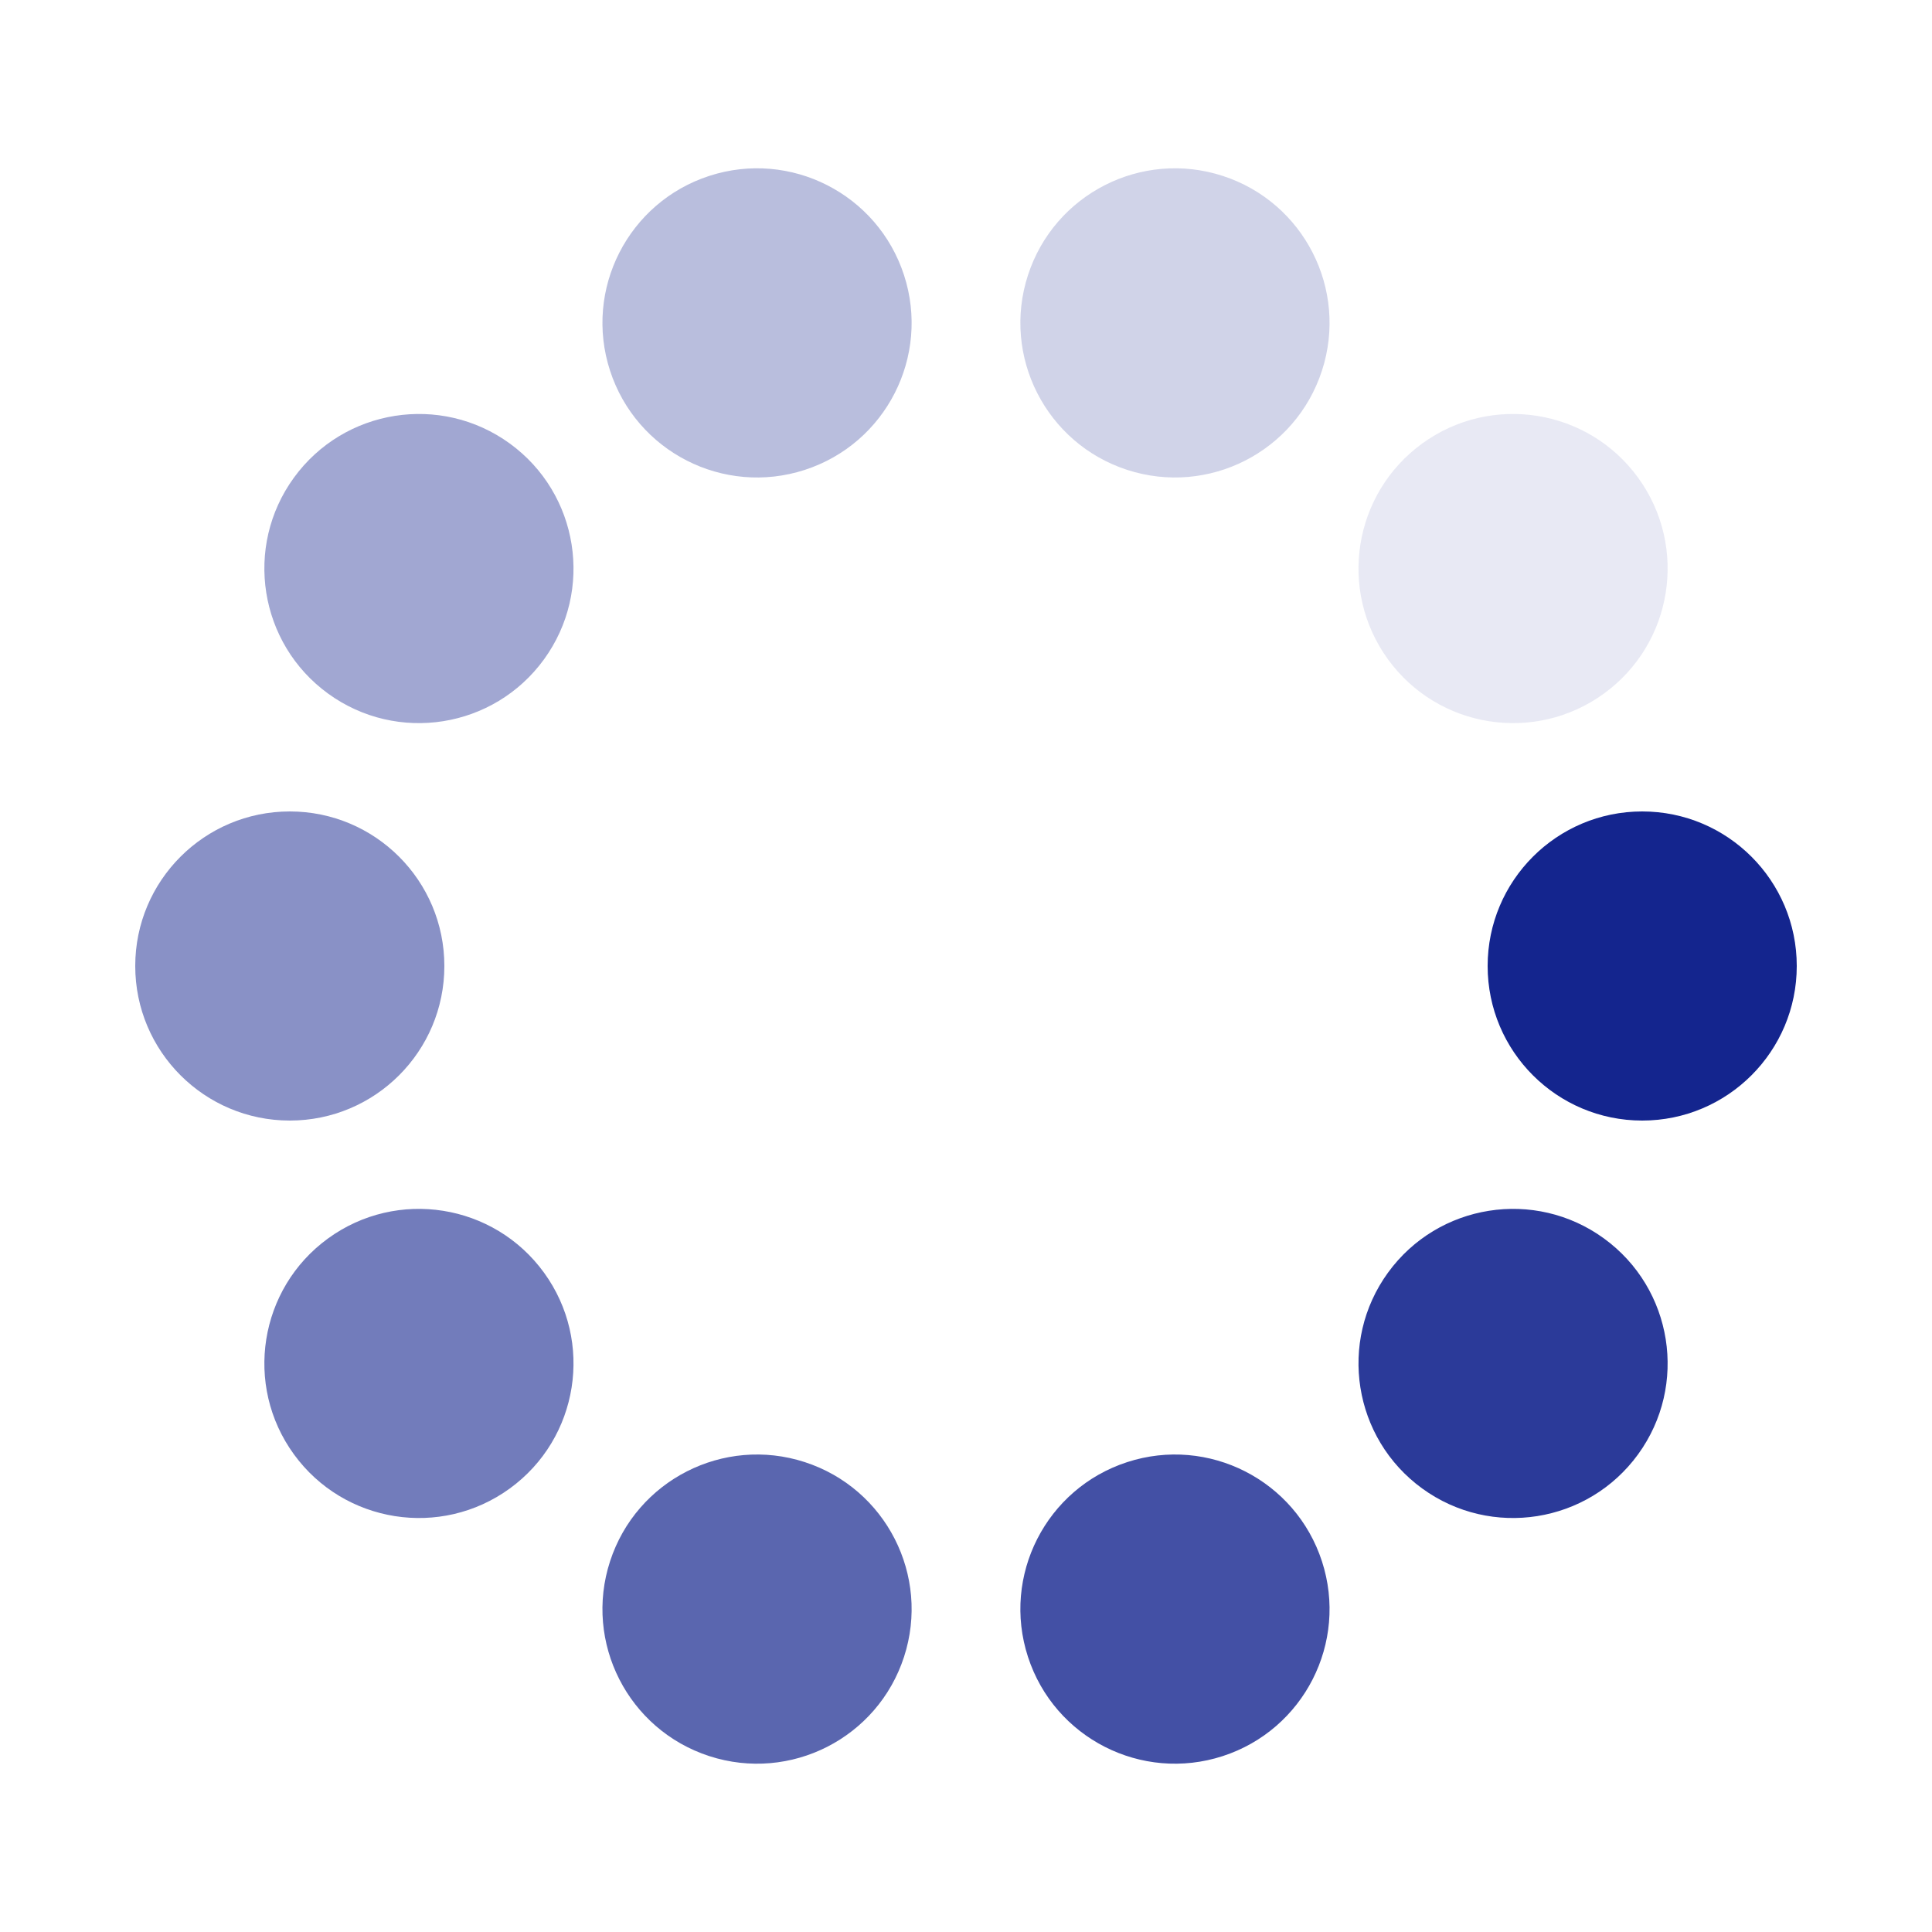 <svg class="lds-spin" width="200px"  height="200px"  xmlns="http://www.w3.org/2000/svg" xmlns:xlink="http://www.w3.org/1999/xlink" viewBox="0 0 100 100" preserveAspectRatio="xMidYMid" style="background: none;"><g transform="translate(85,50)">
<g transform="rotate(0)">
<circle cx="0" cy="0" r="8" fill="#14258e" fill-opacity="1" transform="scale(1 1)">
  <animateTransform attributeName="transform" type="scale" begin="-1.62s" values="1 1;1 1" keyTimes="0;1" dur="1.8s" repeatCount="indefinite"></animateTransform>
  <animate attributeName="fill-opacity" keyTimes="0;1" dur="1.8s" repeatCount="indefinite" values="1;0" begin="-1.62s"></animate>
</circle>
</g>
</g><g transform="translate(78.316,70.572)">
<g transform="rotate(36)">
<circle cx="0" cy="0" r="8" fill="#14258e" fill-opacity="0.9" transform="scale(1 1)">
  <animateTransform attributeName="transform" type="scale" begin="-1.44s" values="1 1;1 1" keyTimes="0;1" dur="1.8s" repeatCount="indefinite"></animateTransform>
  <animate attributeName="fill-opacity" keyTimes="0;1" dur="1.8s" repeatCount="indefinite" values="1;0" begin="-1.44s"></animate>
</circle>
</g>
</g><g transform="translate(60.816,83.287)">
<g transform="rotate(72)">
<circle cx="0" cy="0" r="8" fill="#14258e" fill-opacity="0.8" transform="scale(1 1)">
  <animateTransform attributeName="transform" type="scale" begin="-1.26s" values="1 1;1 1" keyTimes="0;1" dur="1.8s" repeatCount="indefinite"></animateTransform>
  <animate attributeName="fill-opacity" keyTimes="0;1" dur="1.8s" repeatCount="indefinite" values="1;0" begin="-1.26s"></animate>
</circle>
</g>
</g><g transform="translate(39.184,83.287)">
<g transform="rotate(108)">
<circle cx="0" cy="0" r="8" fill="#14258e" fill-opacity="0.7" transform="scale(1 1)">
  <animateTransform attributeName="transform" type="scale" begin="-1.08s" values="1 1;1 1" keyTimes="0;1" dur="1.8s" repeatCount="indefinite"></animateTransform>
  <animate attributeName="fill-opacity" keyTimes="0;1" dur="1.8s" repeatCount="indefinite" values="1;0" begin="-1.08s"></animate>
</circle>
</g>
</g><g transform="translate(21.684,70.572)">
<g transform="rotate(144)">
<circle cx="0" cy="0" r="8" fill="#14258e" fill-opacity="0.6" transform="scale(1 1)">
  <animateTransform attributeName="transform" type="scale" begin="-0.9s" values="1 1;1 1" keyTimes="0;1" dur="1.8s" repeatCount="indefinite"></animateTransform>
  <animate attributeName="fill-opacity" keyTimes="0;1" dur="1.8s" repeatCount="indefinite" values="1;0" begin="-0.9s"></animate>
</circle>
</g>
</g><g transform="translate(15,50)">
<g transform="rotate(180)">
<circle cx="0" cy="0" r="8" fill="#14258e" fill-opacity="0.5" transform="scale(1 1)">
  <animateTransform attributeName="transform" type="scale" begin="-0.72s" values="1 1;1 1" keyTimes="0;1" dur="1.8s" repeatCount="indefinite"></animateTransform>
  <animate attributeName="fill-opacity" keyTimes="0;1" dur="1.8s" repeatCount="indefinite" values="1;0" begin="-0.72s"></animate>
</circle>
</g>
</g><g transform="translate(21.684,29.428)">
<g transform="rotate(216)">
<circle cx="0" cy="0" r="8" fill="#14258e" fill-opacity="0.4" transform="scale(1 1)">
  <animateTransform attributeName="transform" type="scale" begin="-0.54s" values="1 1;1 1" keyTimes="0;1" dur="1.8s" repeatCount="indefinite"></animateTransform>
  <animate attributeName="fill-opacity" keyTimes="0;1" dur="1.8s" repeatCount="indefinite" values="1;0" begin="-0.54s"></animate>
</circle>
</g>
</g><g transform="translate(39.184,16.713)">
<g transform="rotate(252)">
<circle cx="0" cy="0" r="8" fill="#14258e" fill-opacity="0.3" transform="scale(1 1)">
  <animateTransform attributeName="transform" type="scale" begin="-0.36s" values="1 1;1 1" keyTimes="0;1" dur="1.8s" repeatCount="indefinite"></animateTransform>
  <animate attributeName="fill-opacity" keyTimes="0;1" dur="1.8s" repeatCount="indefinite" values="1;0" begin="-0.36s"></animate>
</circle>
</g>
</g><g transform="translate(60.816,16.713)">
<g transform="rotate(288)">
<circle cx="0" cy="0" r="8" fill="#14258e" fill-opacity="0.2" transform="scale(1 1)">
  <animateTransform attributeName="transform" type="scale" begin="-0.18s" values="1 1;1 1" keyTimes="0;1" dur="1.8s" repeatCount="indefinite"></animateTransform>
  <animate attributeName="fill-opacity" keyTimes="0;1" dur="1.8s" repeatCount="indefinite" values="1;0" begin="-0.18s"></animate>
</circle>
</g>
</g><g transform="translate(78.316,29.428)">
<g transform="rotate(324)">
<circle cx="0" cy="0" r="8" fill="#14258e" fill-opacity="0.1" transform="scale(1 1)">
  <animateTransform attributeName="transform" type="scale" begin="0s" values="1 1;1 1" keyTimes="0;1" dur="1.8s" repeatCount="indefinite"></animateTransform>
  <animate attributeName="fill-opacity" keyTimes="0;1" dur="1.8s" repeatCount="indefinite" values="1;0" begin="0s"></animate>
</circle>
</g>
</g></svg>